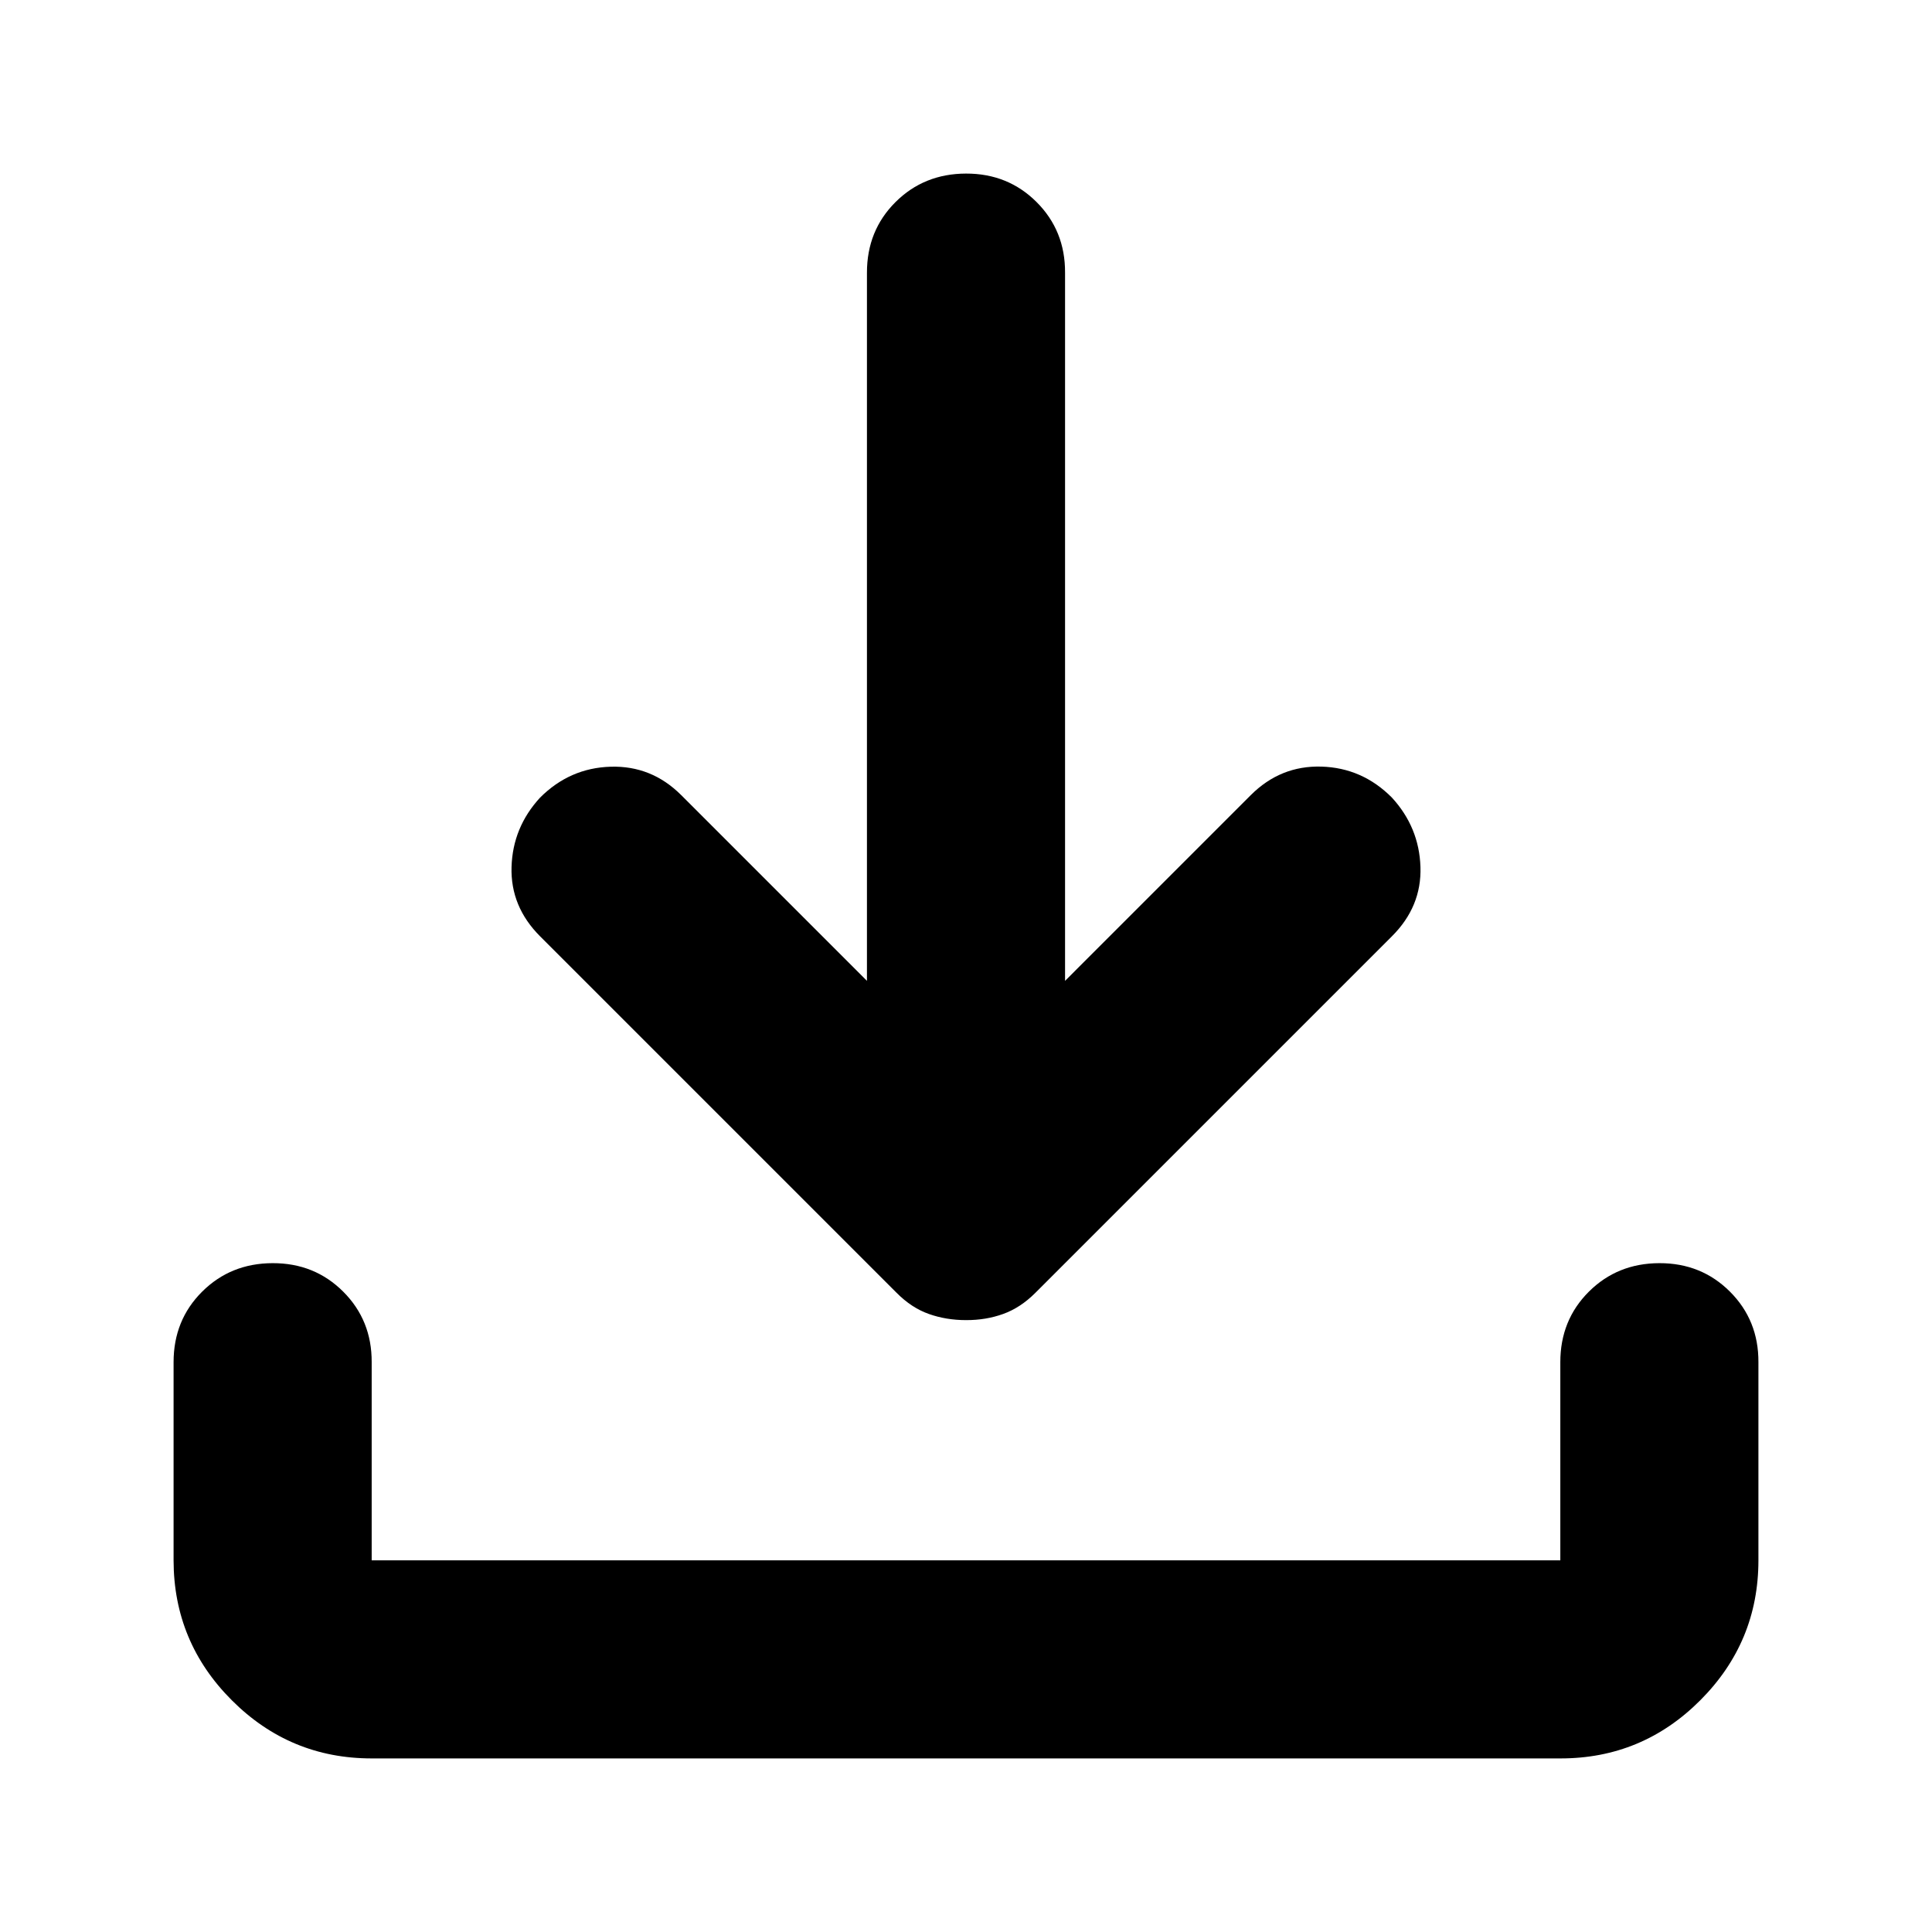 <svg xmlns="http://www.w3.org/2000/svg" fill="none" viewBox="0 0 256 256"><path fill="#000" d="M128 174.922q-2.625 0-4.922-.814-2.297-.813-4.266-2.796l-47.25-47.249q-3.937-3.938-3.78-9.188t3.78-9.187q3.939-3.937 9.359-4.095t9.345 3.766l24.609 24.61V36.125q0-5.579 3.78-9.345T128 23t9.358 3.78q3.793 3.793 3.767 9.345v93.844l24.609-24.61q3.938-3.937 9.358-3.78 5.421.158 9.345 4.109 3.61 3.937 3.78 9.187.171 5.25-3.78 9.188l-47.25 47.249q-1.968 1.97-4.265 2.796-2.297.827-4.922.814M49.25 233q-10.828 0-18.532-7.704-7.706-7.705-7.718-18.546V180.5q0-5.578 3.78-9.345 3.78-3.766 9.345-3.78t9.358 3.78 3.767 9.345v26.25h157.5V180.5q0-5.578 3.78-9.345 3.78-3.766 9.345-3.78t9.358 3.78T233 180.5v26.25q0 10.828-7.705 18.546-7.704 7.717-18.545 7.704z"/></svg>
